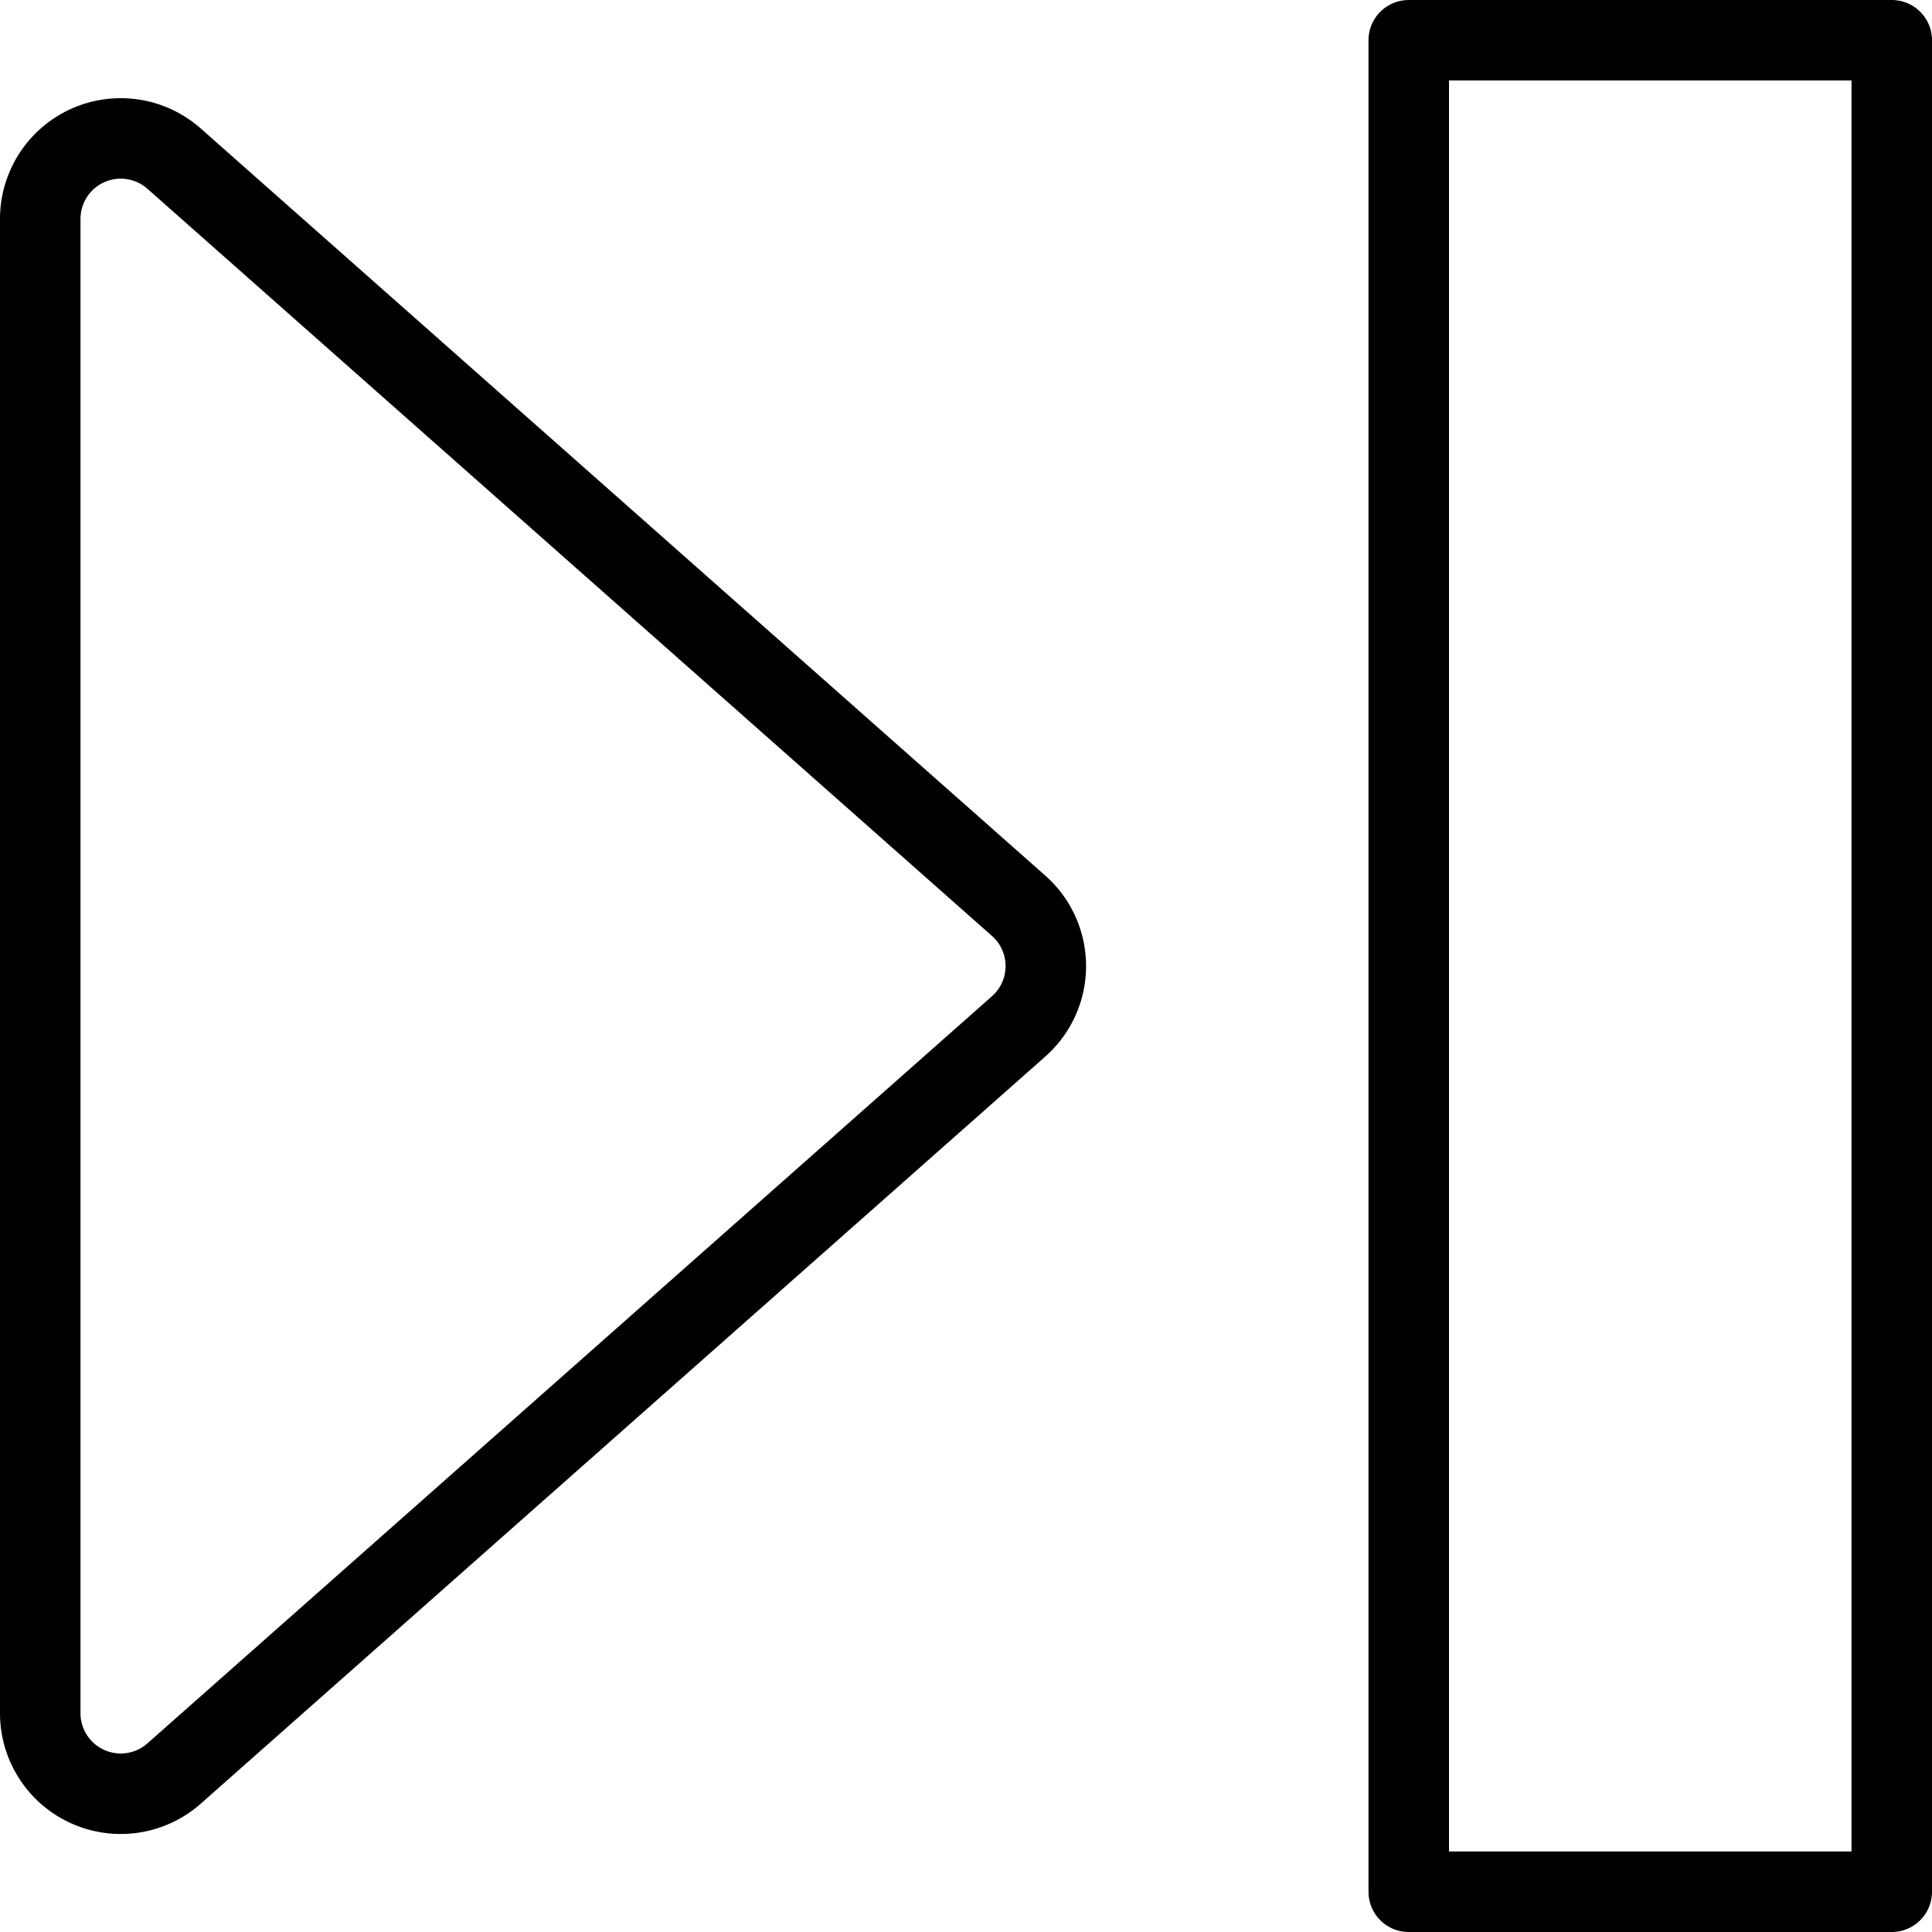 <svg xmlns="http://www.w3.org/2000/svg" viewBox="0 0 24 24" stroke="black"><path d="M.5 2.72a1 1 0 0 1 1.663-.749l10.49 9.28a1 1 0 0 1 0 1.5l-10.49 9.28A1 1 0 0 1 .5 21.28ZM17.5.5h6v23h-6Z" fill="none" stroke-linecap="round" stroke-linejoin="round"/></svg>